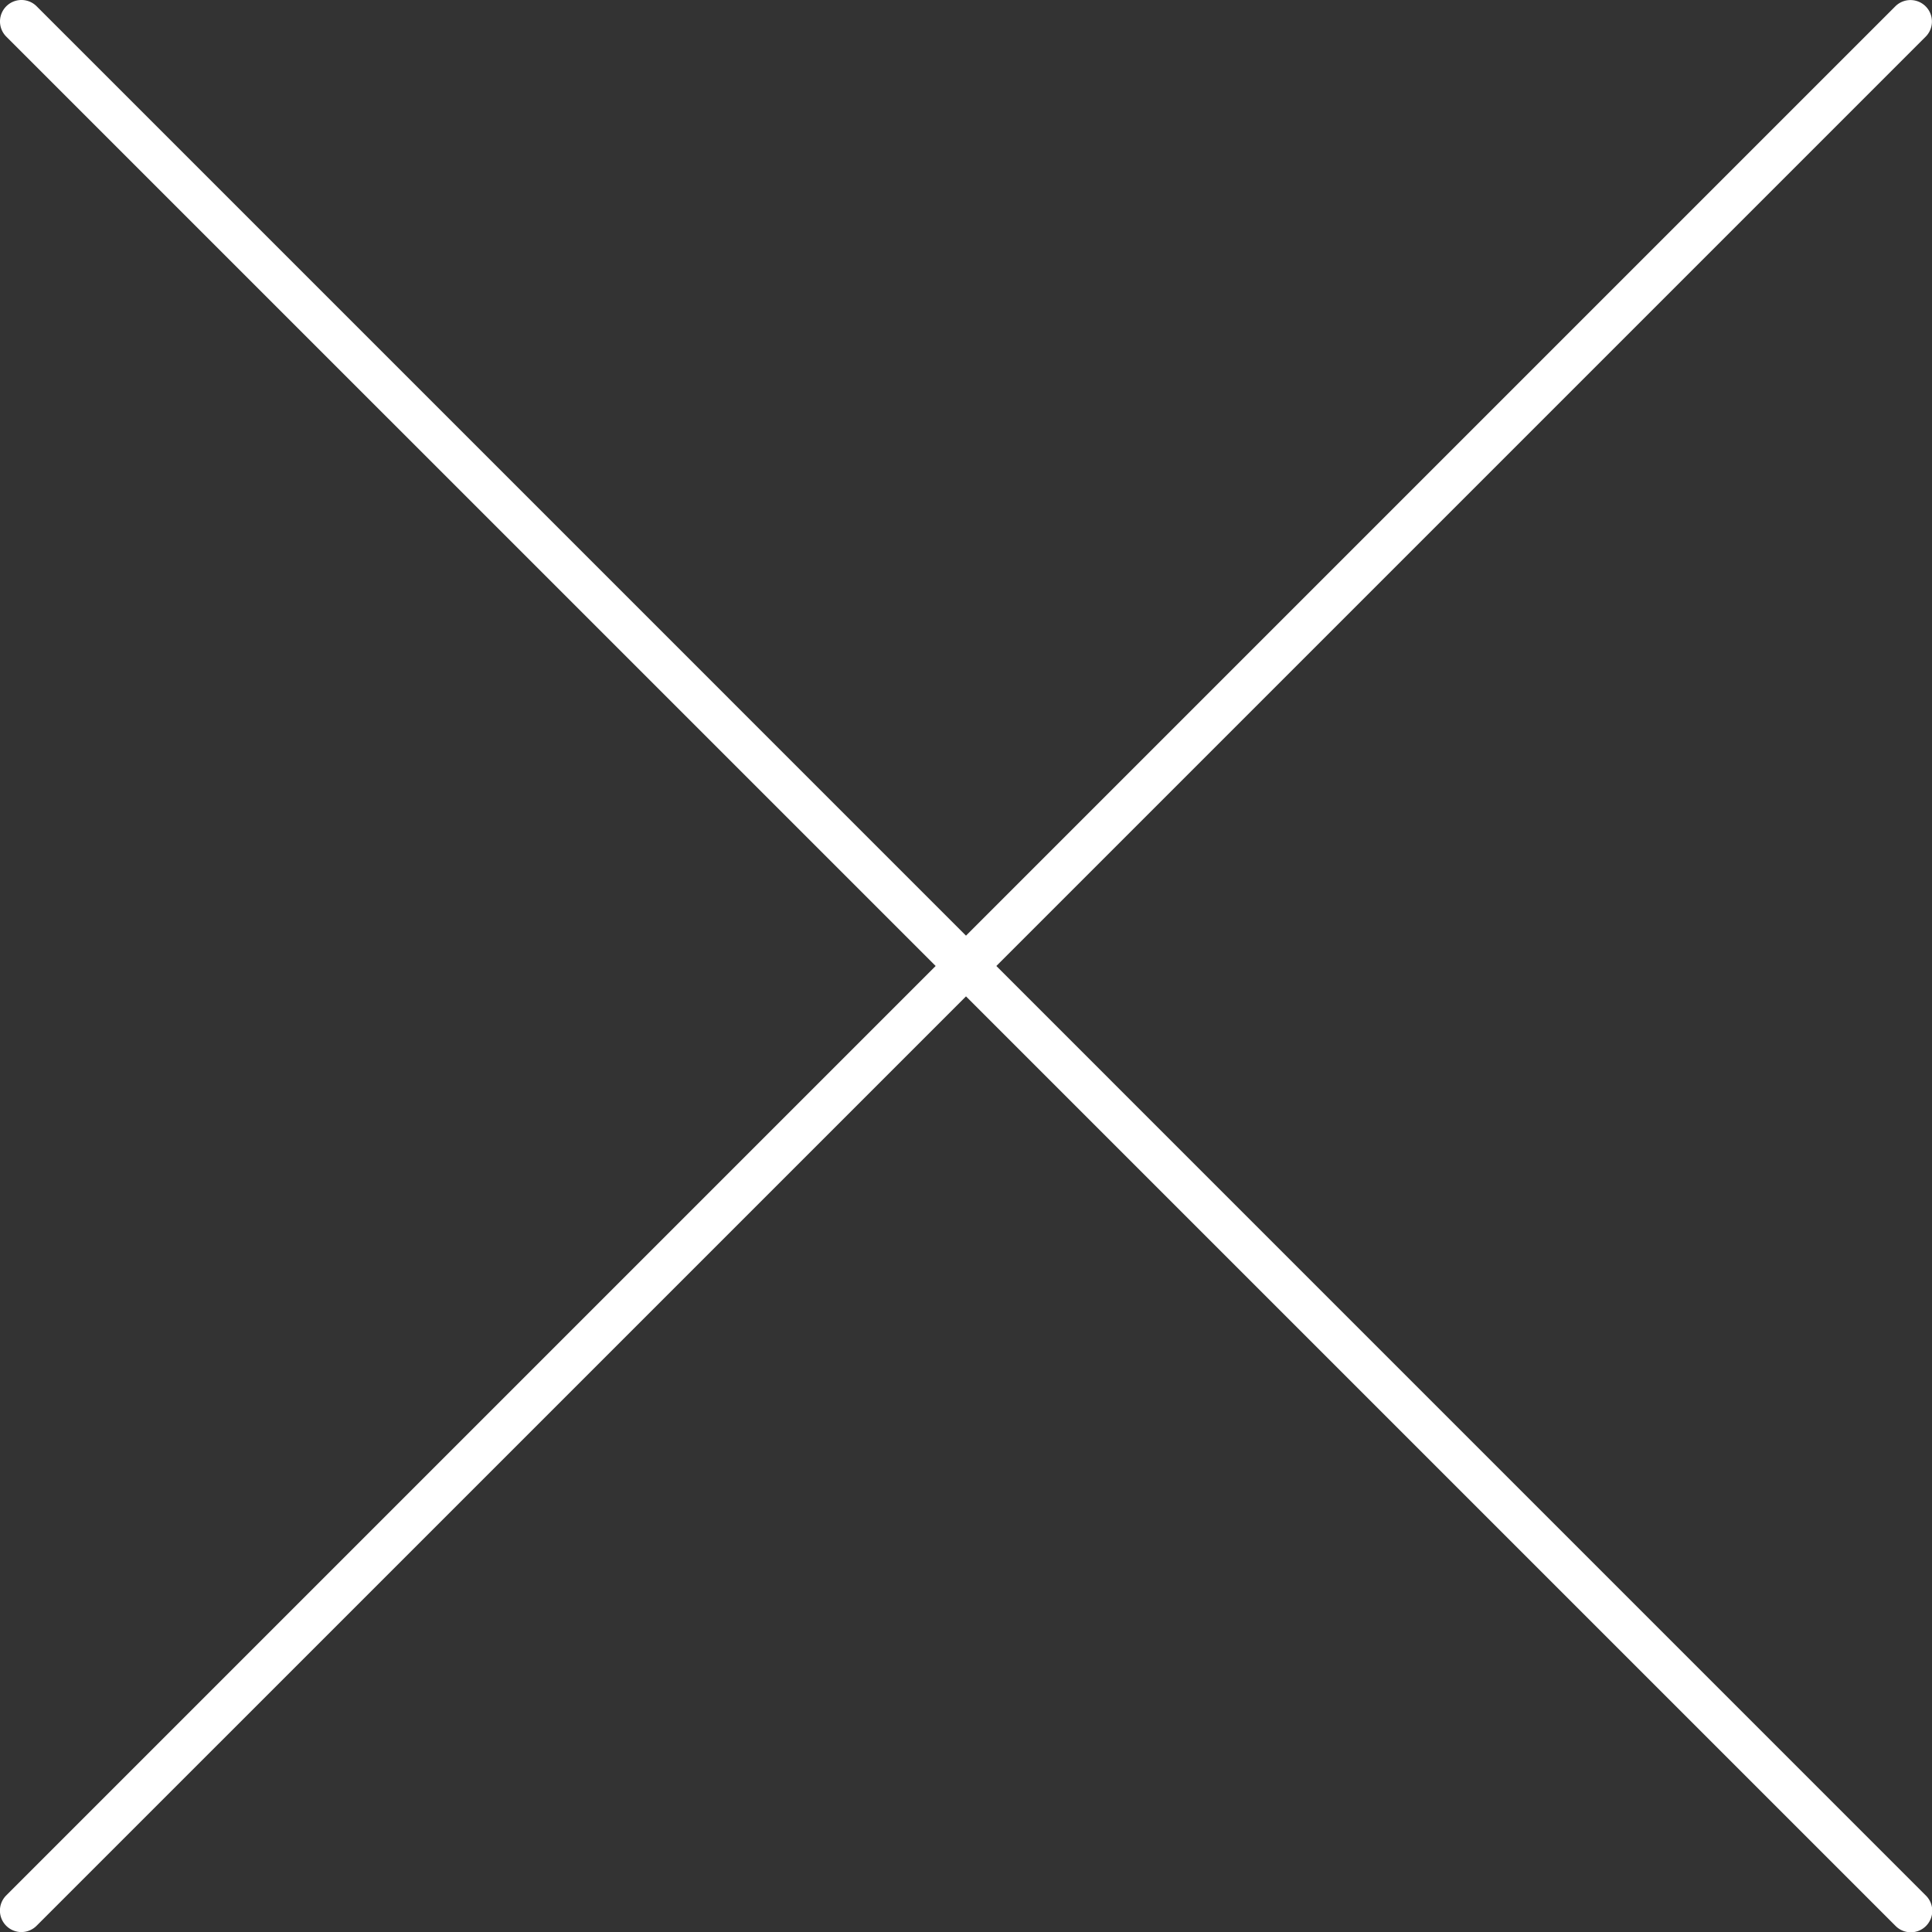 <svg xmlns="http://www.w3.org/2000/svg" viewBox="0 0 225.093 225.093"><rect x="0" y="0" width="225.093" height="225.093" fill="#333333" stroke="none"/><defs><style>.a{fill:#fff;}</style></defs><path class="a" d="M1253.081,703.061l108.278-108.278a2.5,2.5,0,0,0-3.535-3.536L1249.545,699.526,1141.267,591.247a2.5,2.5,0,0,0-3.536,3.536L1246.01,703.061,1137.731,811.34a2.5,2.5,0,1,0,3.536,3.535L1249.545,706.6l108.279,108.278a2.5,2.5,0,1,0,3.535-3.535Z" transform="translate(-1136.999 -590.515)"/></svg>
